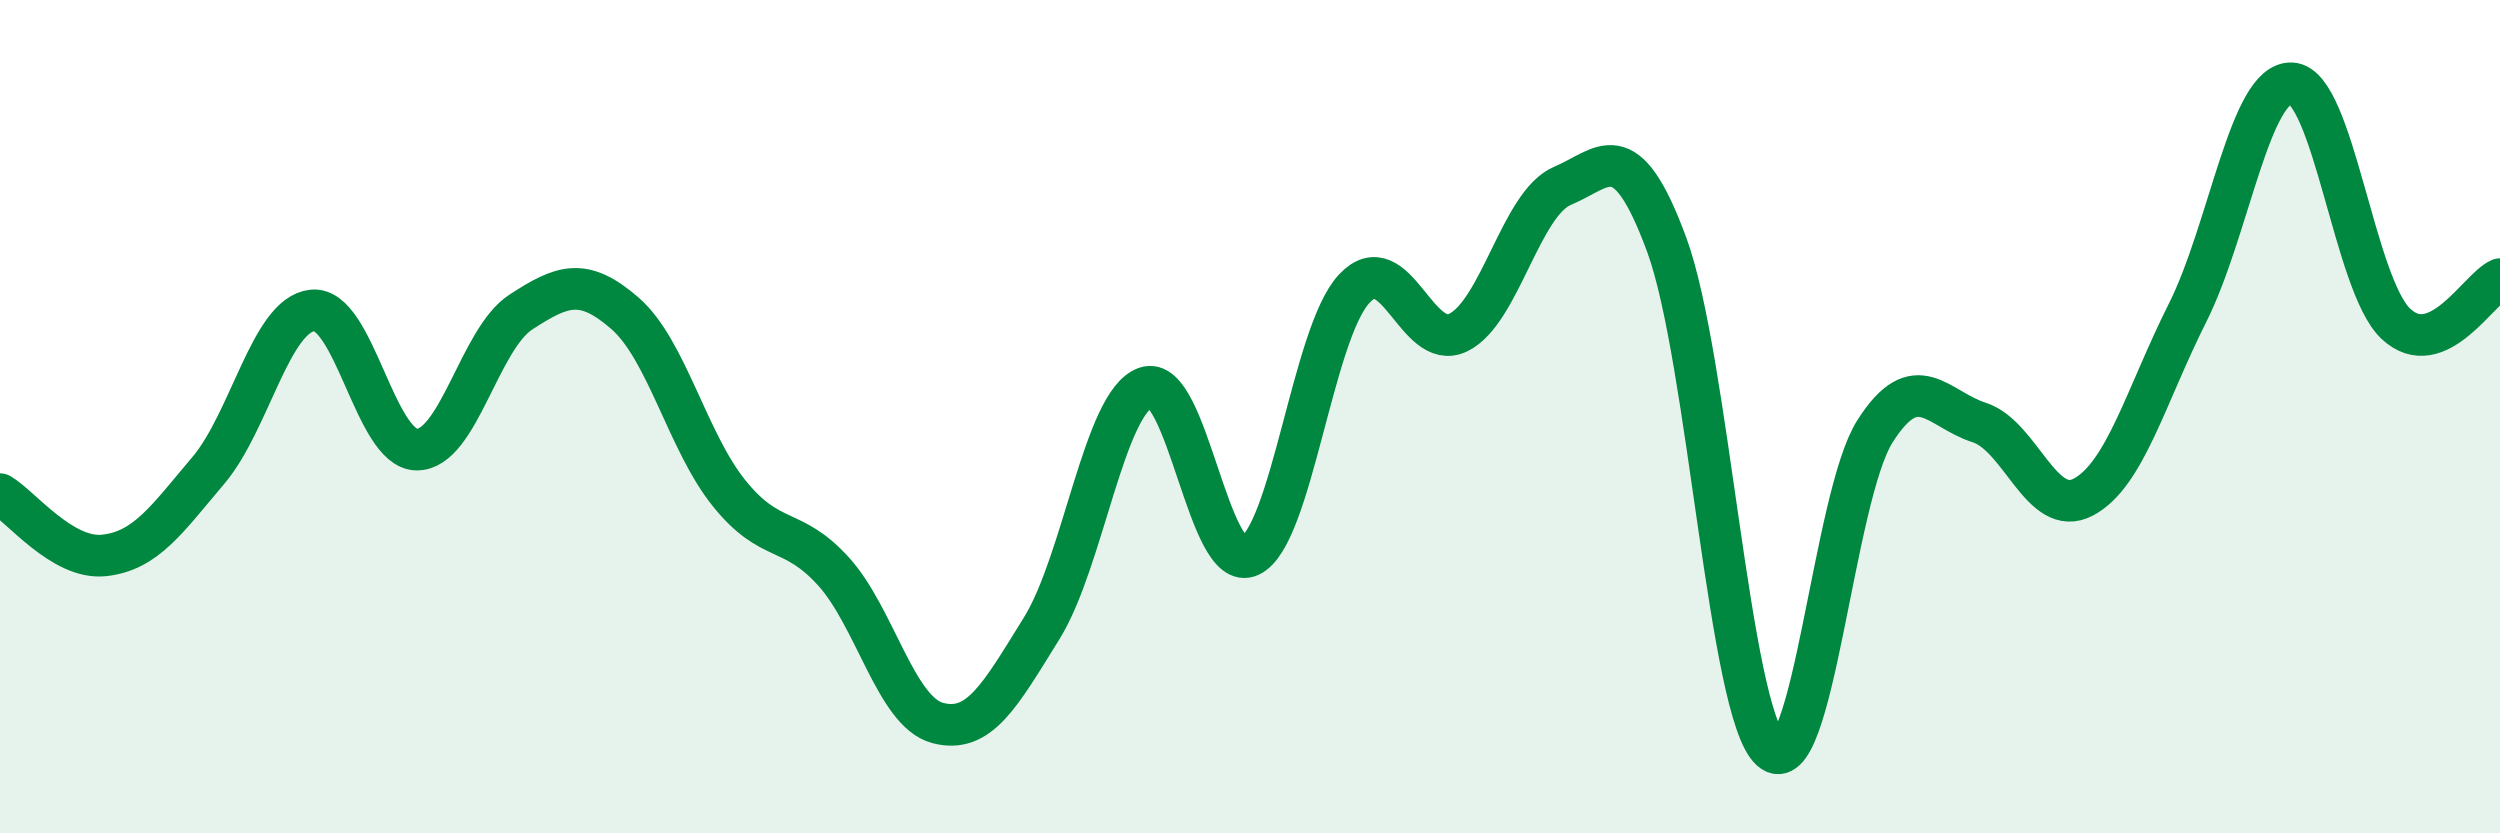 
    <svg width="60" height="20" viewBox="0 0 60 20" xmlns="http://www.w3.org/2000/svg">
      <path
        d="M 0,11.86 C 0.5,12.15 1.5,13.44 2.5,13.33 C 3.5,13.22 4,12.47 5,11.29 C 6,10.11 6.5,7.55 7.5,7.45 C 8.5,7.35 9,10.78 10,10.79 C 11,10.8 11.5,8.14 12.5,7.49 C 13.5,6.84 14,6.65 15,7.52 C 16,8.39 16.5,10.6 17.5,11.84 C 18.5,13.08 19,12.61 20,13.71 C 21,14.81 21.5,17.08 22.5,17.35 C 23.5,17.62 24,16.69 25,15.08 C 26,13.47 26.5,9.65 27.5,9.3 C 28.5,8.95 29,13.81 30,13.34 C 31,12.87 31.5,8 32.5,6.93 C 33.5,5.86 34,8.47 35,7.98 C 36,7.49 36.5,4.88 37.5,4.46 C 38.5,4.04 39,3.16 40,5.87 C 41,8.58 41.5,17.1 42.5,18 C 43.5,18.9 44,11.92 45,10.35 C 46,8.78 46.5,9.82 47.5,10.14 C 48.5,10.46 49,12.46 50,11.93 C 51,11.4 51.5,9.5 52.5,7.51 C 53.5,5.52 54,1.95 55,2 C 56,2.05 56.5,6.83 57.5,7.77 C 58.5,8.71 59.5,6.91 60,6.7L60 20L0 20Z"
        fill="#008740"
        opacity="0.1"
        stroke-linecap="round"
        stroke-linejoin="round"
      />
      <path
        d="M 0,11.86 C 0.5,12.15 1.5,13.44 2.5,13.33 C 3.5,13.22 4,12.47 5,11.29 C 6,10.11 6.5,7.55 7.5,7.45 C 8.5,7.35 9,10.78 10,10.79 C 11,10.8 11.5,8.14 12.5,7.49 C 13.5,6.84 14,6.65 15,7.52 C 16,8.39 16.5,10.6 17.5,11.84 C 18.5,13.08 19,12.61 20,13.71 C 21,14.81 21.5,17.08 22.5,17.35 C 23.5,17.62 24,16.69 25,15.08 C 26,13.47 26.5,9.65 27.5,9.3 C 28.5,8.95 29,13.81 30,13.34 C 31,12.87 31.5,8 32.5,6.93 C 33.5,5.86 34,8.47 35,7.98 C 36,7.49 36.5,4.88 37.5,4.46 C 38.5,4.04 39,3.16 40,5.87 C 41,8.58 41.5,17.1 42.5,18 C 43.5,18.9 44,11.92 45,10.35 C 46,8.78 46.5,9.82 47.5,10.14 C 48.5,10.46 49,12.46 50,11.93 C 51,11.4 51.5,9.5 52.5,7.51 C 53.5,5.52 54,1.95 55,2 C 56,2.05 56.5,6.83 57.5,7.77 C 58.5,8.71 59.5,6.91 60,6.7"
        stroke="#008740"
        stroke-width="1"
        fill="none"
        stroke-linecap="round"
        stroke-linejoin="round"
      />
    </svg>
  